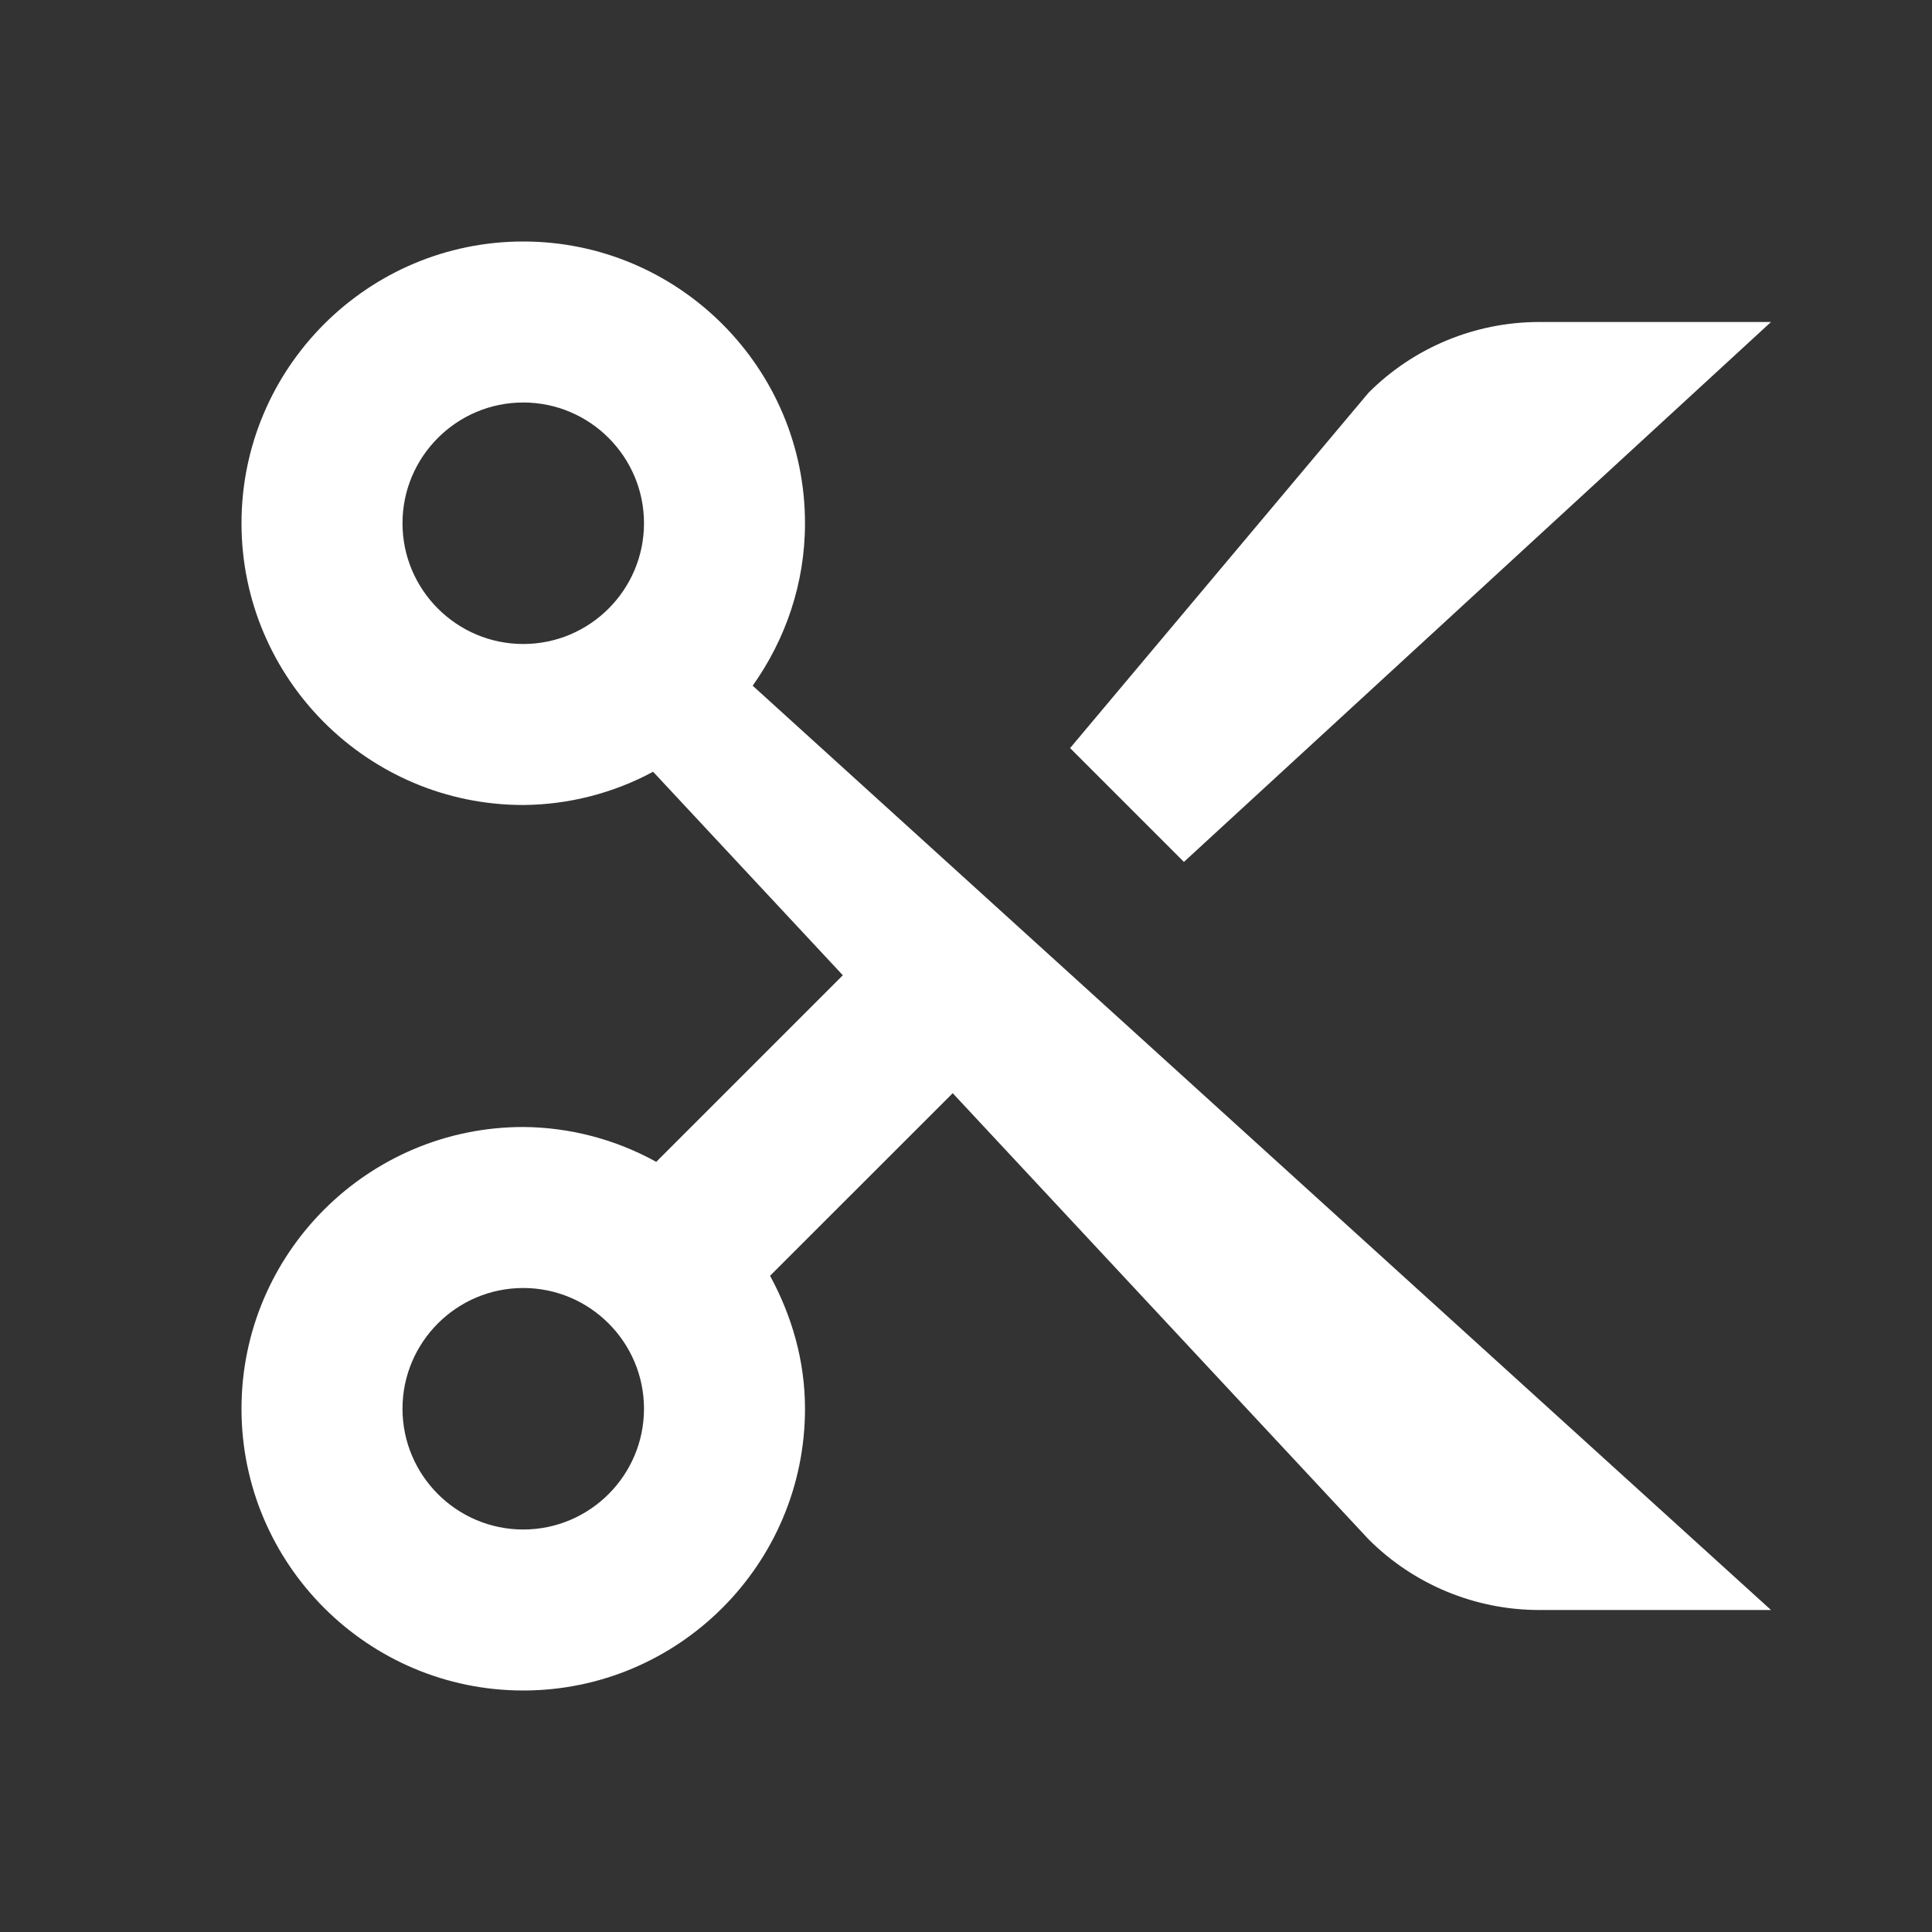 <svg width="24" height="24" viewBox="0 0 24 24" fill="none" xmlns="http://www.w3.org/2000/svg">
<rect x="0" y="0" width="24" height="24" fill="#333333" stroke="none"/>
<path d="M10 6.5C10 4.57 8.43 3 6.5 3C4.57 3 3 4.57 3 6.5C3 8.43 4.57 10 6.5 10C7.063 9.996 7.617 9.854 8.113 9.587L10.47 12.115L8.152 14.433C7.646 14.153 7.078 14.004 6.5 14C4.57 14 3 15.57 3 17.5C3 19.43 4.57 21 6.5 21C8.43 21 10 19.43 10 17.5C10 16.899 9.834 16.342 9.566 15.848L11.835 13.58L17 19.121C17.562 19.684 18.325 20 19.121 20H22L9.35 8.518C9.756 7.946 10 7.253 10 6.5ZM6.5 8C5.673 8 5 7.327 5 6.5C5 5.673 5.673 5 6.5 5C7.327 5 8 5.673 8 6.5C8 7.327 7.327 8 6.5 8ZM6.5 19C5.673 19 5 18.327 5 17.5C5 16.673 5.673 16 6.5 16C7.327 16 8 16.673 8 17.5C8 18.327 7.327 19 6.5 19Z" fill="white"/>
<path d="M17 4.879L13.293 9.293L14.707 10.707L22 4H19.121C18.325 4 17.562 4.316 17 4.879Z" fill="white"/>
</svg>

